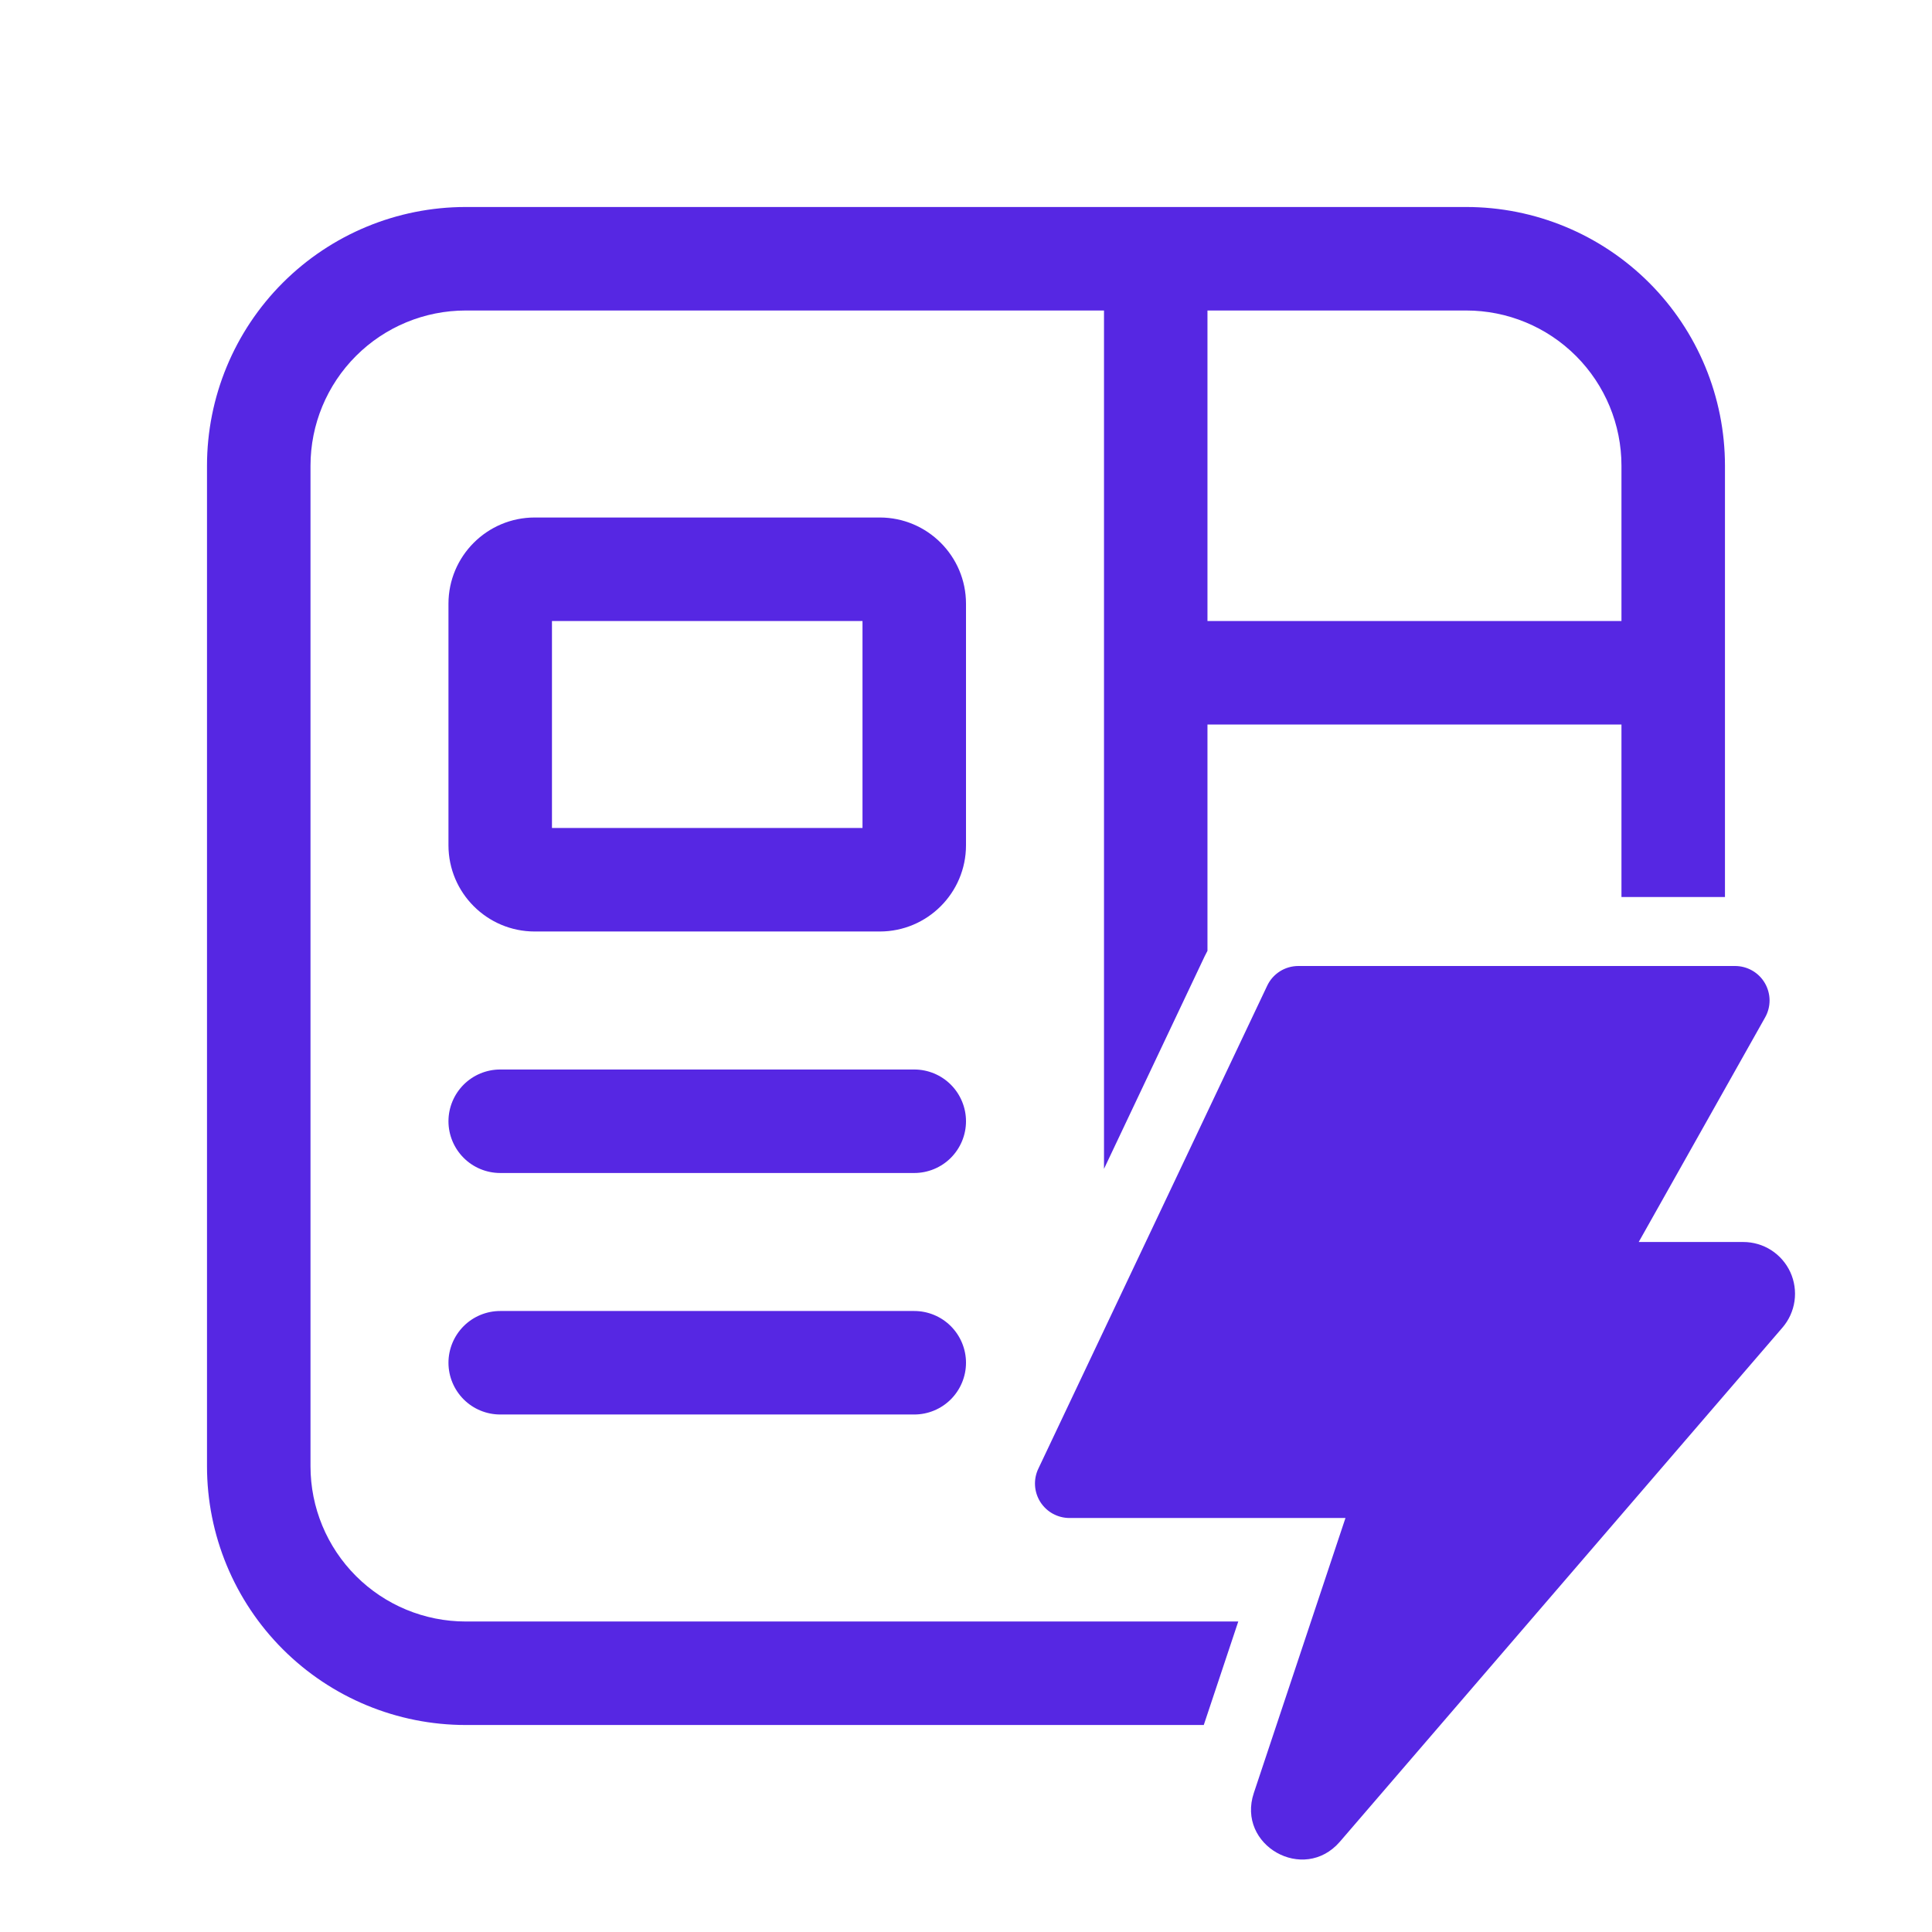 <svg width="56" height="56" viewBox="0 0 56 56" fill="none" xmlns="http://www.w3.org/2000/svg">
<path d="M6 13.5C6 11.511 6.79 9.603 8.196 8.197C9.603 6.79 11.51 6 13.499 6H42.499C44.489 6 46.396 6.79 47.803 8.197C49.209 9.603 49.999 11.511 49.999 13.5V26H46.999V21H34.999V27.56L34.919 27.716L32 33.88V9H13.499C12.306 9 11.161 9.474 10.318 10.318C9.474 11.162 9 12.306 9 13.5V42.5C9 43.694 9.474 44.838 10.318 45.682C11.161 46.526 12.306 47 13.499 47H35.892L34.892 50H13.499C11.51 50 9.603 49.21 8.196 47.803C6.79 46.397 6 44.489 6 42.5V13.5ZM46.999 18V13.5C46.999 12.306 46.525 11.162 45.681 10.318C44.838 9.474 43.693 9 42.499 9H34.999V18H46.999ZM15.499 15C14.12 15 12.999 16.12 12.999 17.5V24.5C12.999 25.88 14.12 27 15.499 27H25.5C26.88 27 28 25.88 28 24.5V17.5C28 16.12 26.88 15 25.5 15H15.499ZM15.999 24V18H25V24H15.999ZM12.999 32.5C12.999 32.102 13.158 31.721 13.439 31.439C13.72 31.158 14.102 31 14.499 31H26.5C26.897 31 27.279 31.158 27.56 31.439C27.841 31.721 28 32.102 28 32.5C28 32.898 27.841 33.279 27.56 33.561C27.279 33.842 26.897 34 26.5 34H14.499C14.102 34 13.72 33.842 13.439 33.561C13.158 33.279 12.999 32.898 12.999 32.5ZM14.499 38C14.102 38 13.72 38.158 13.439 38.439C13.158 38.721 12.999 39.102 12.999 39.5C12.999 39.898 13.158 40.279 13.439 40.561C13.72 40.842 14.102 41 14.499 41H26.5C26.897 41 27.279 40.842 27.56 40.561C27.841 40.279 28 39.898 28 39.5C28 39.102 27.841 38.721 27.56 38.439C27.279 38.158 26.897 38 26.5 38H14.499ZM37.633 28H50.291C50.466 28 50.638 28.046 50.789 28.132C50.941 28.219 51.067 28.344 51.155 28.495C51.243 28.646 51.29 28.817 51.292 28.991C51.293 29.166 51.249 29.338 51.163 29.49L47.499 36H50.529C50.817 36 51.098 36.082 51.34 36.237C51.582 36.393 51.774 36.614 51.894 36.875C52.013 37.137 52.055 37.427 52.015 37.711C51.974 37.996 51.853 38.263 51.666 38.48L38.836 53.384C37.789 54.596 35.836 53.488 36.343 51.97L38.999 44H31C30.831 44 30.665 43.957 30.517 43.876C30.369 43.795 30.245 43.677 30.154 43.535C30.064 43.392 30.011 43.229 30.001 43.061C29.991 42.893 30.023 42.724 30.096 42.572L36.73 28.572C36.81 28.401 36.938 28.257 37.098 28.155C37.257 28.054 37.444 28 37.633 28Z" fill="#5627E3"/>
</svg>
